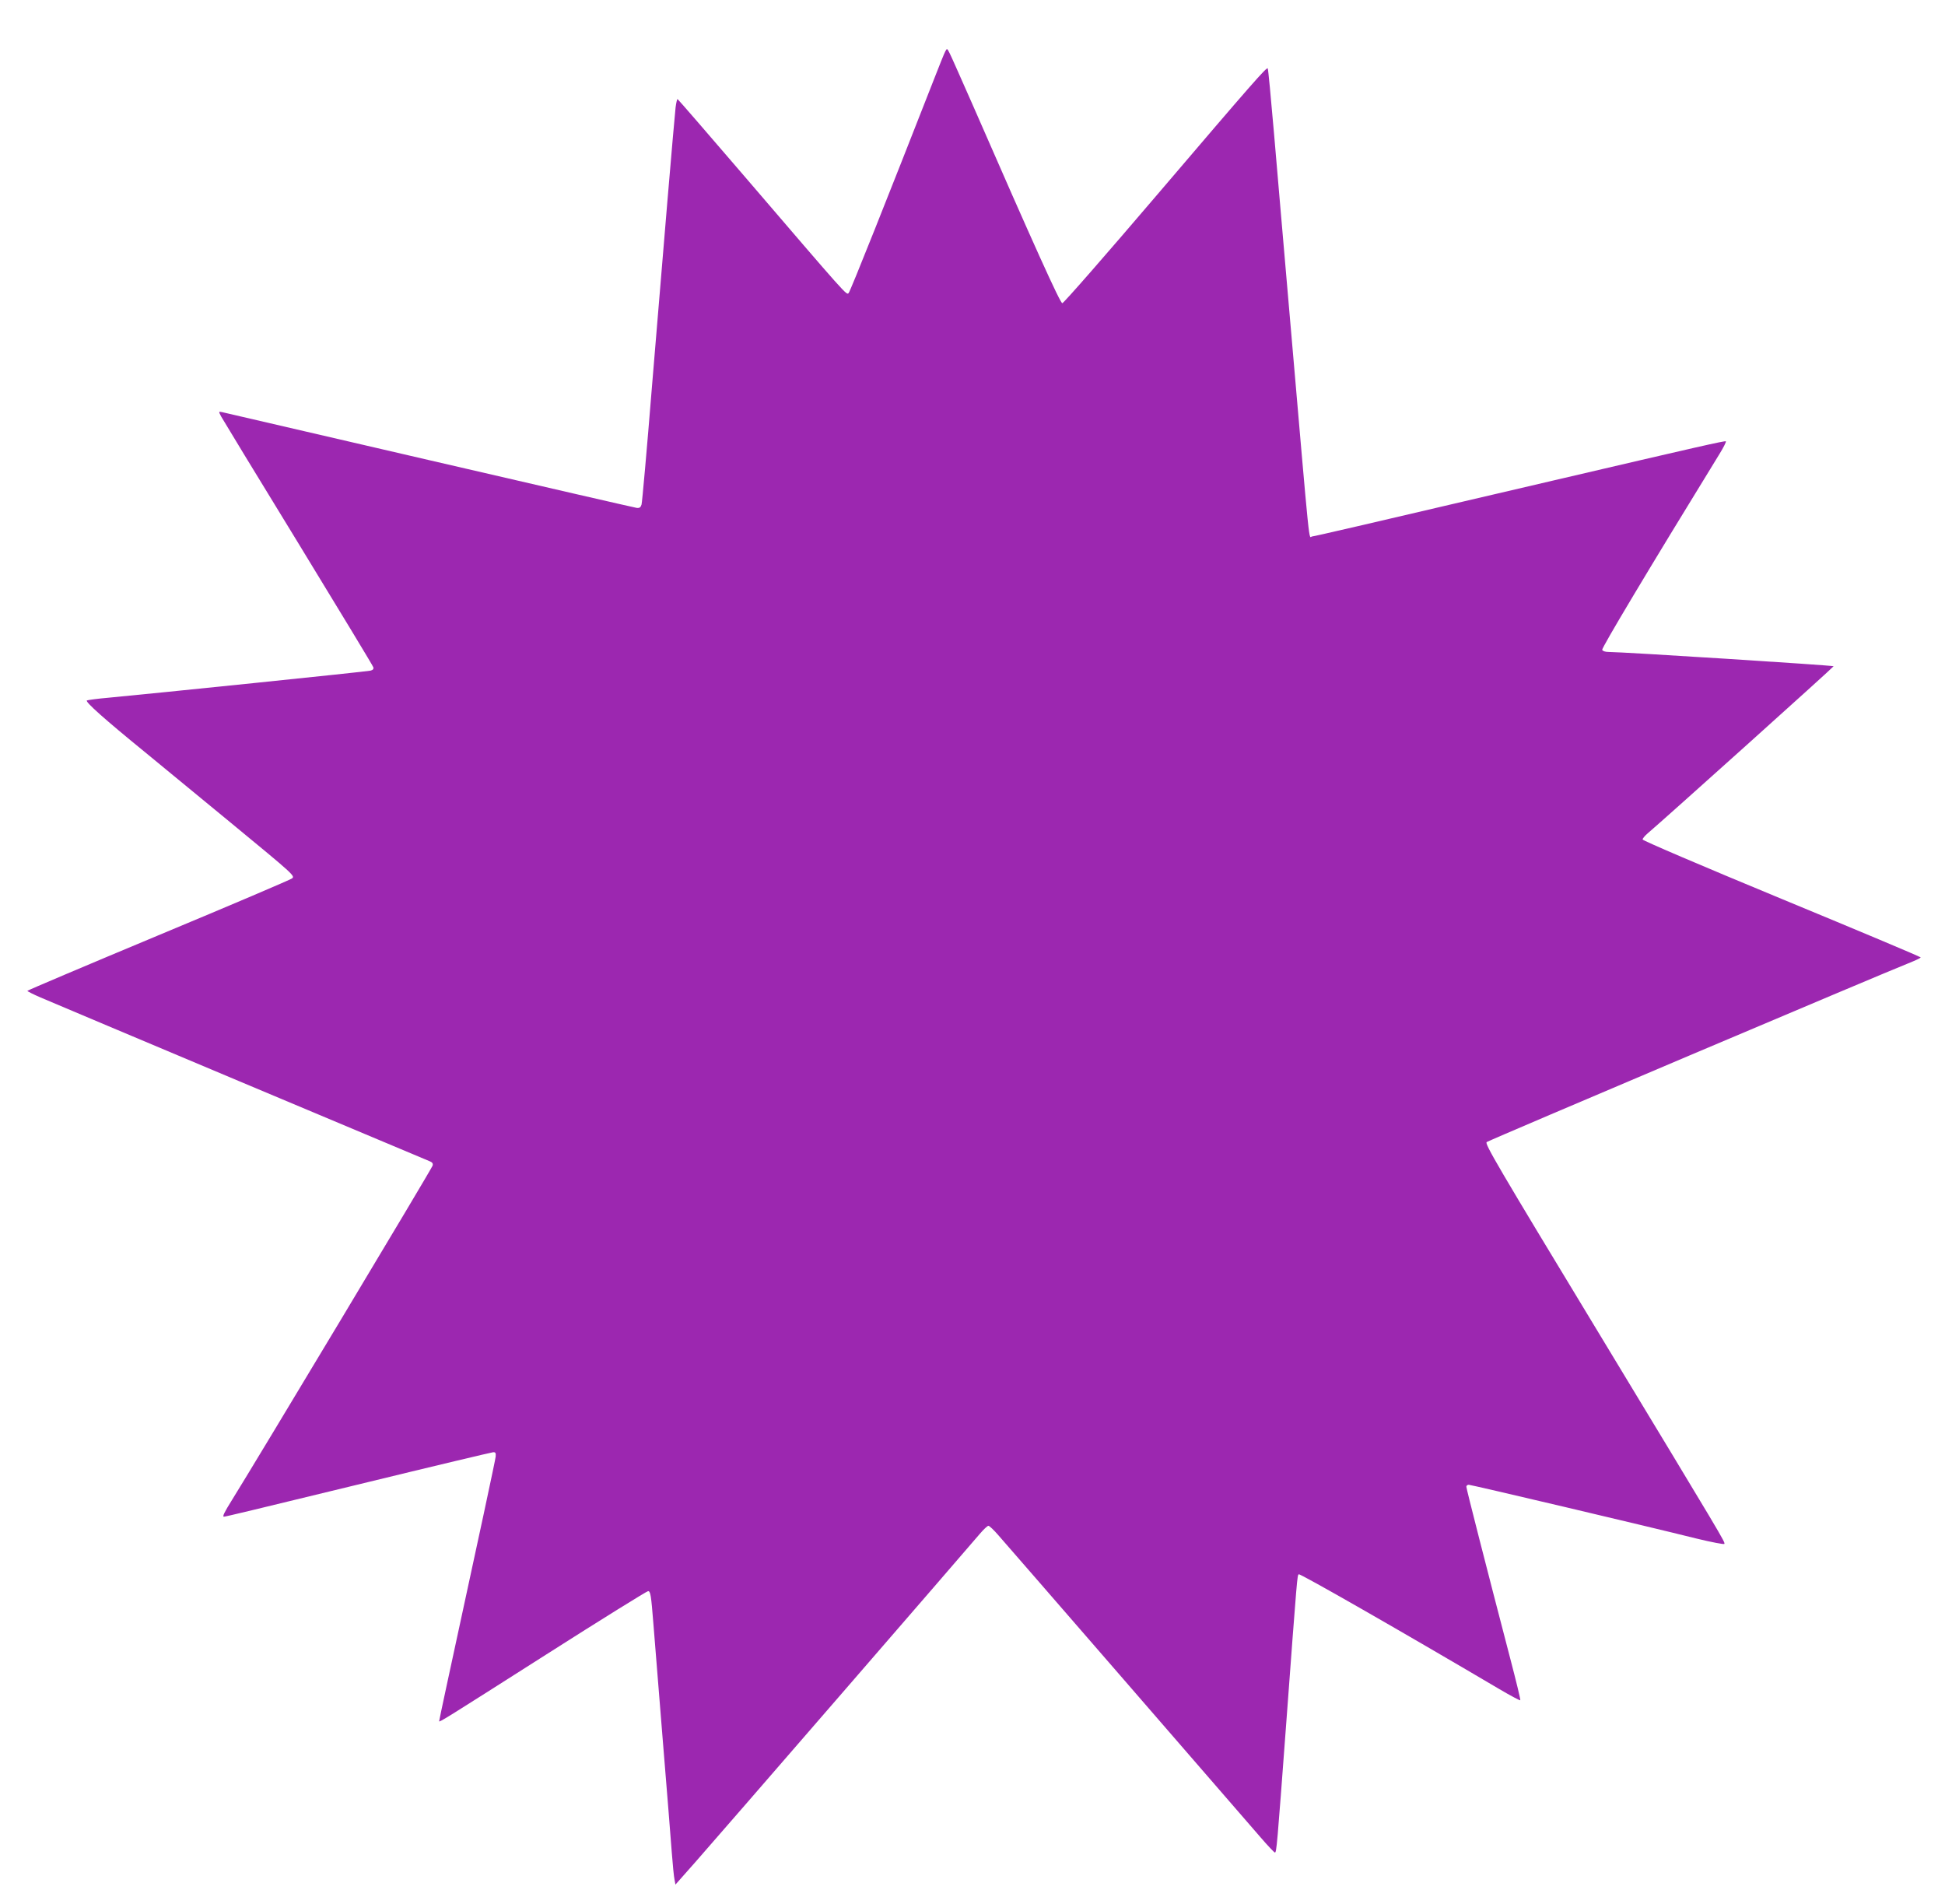 <?xml version="1.0" standalone="no"?>
<!DOCTYPE svg PUBLIC "-//W3C//DTD SVG 20010904//EN"
 "http://www.w3.org/TR/2001/REC-SVG-20010904/DTD/svg10.dtd">
<svg version="1.0" xmlns="http://www.w3.org/2000/svg"
 width="1280pt" height="1253pt" viewBox="0 0 1280 1253"
 preserveAspectRatio="xMidYMid meet">
<g transform="translate(0,1253) scale(0.1,-0.1)"
fill="#9c27b0" stroke="none">
<path d="M6221 12192 c-7 -12 -41 -98 -77 -190 -302 -771 -548 -1389 -559
-1400 -14 -16 -2 -29 -690 773 -236 275 -432 501 -436 503 -3 1 -9 -23 -13
-55 -9 -80 -83 -955 -156 -1843 -33 -410 -64 -756 -68 -770 -6 -19 -13 -24
-32 -22 -14 2 -628 143 -1365 314 -737 171 -1351 313 -1363 316 -24 5 -24 5
-7 -28 10 -18 238 -394 508 -834 269 -441 492 -808 494 -817 3 -11 -3 -18 -19
-22 -22 -6 -1445 -152 -1723 -178 -71 -6 -136 -15 -143 -18 -14 -8 118 -125
383 -341 77 -63 331 -272 564 -464 414 -341 424 -350 403 -366 -11 -9 -408
-178 -881 -375 -474 -198 -861 -362 -861 -365 0 -3 39 -23 88 -44 106 -46
2519 -1061 2557 -1076 20 -8 26 -15 22 -30 -4 -18 -1174 -1966 -1319 -2198
-53 -85 -66 -112 -54 -112 10 0 165 37 946 227 443 108 814 196 825 197 16 1
19 -4 17 -29 -3 -26 -98 -471 -323 -1508 -27 -125 -49 -230 -49 -233 0 -9 42
17 703 438 361 230 664 418 672 418 16 0 20 -26 35 -215 6 -71 33 -407 60
-745 28 -338 55 -680 61 -760 6 -80 14 -160 18 -178 l6 -33 131 148 c133 150
1792 2065 1873 2161 24 28 49 52 56 52 6 0 36 -28 66 -63 57 -64 1565 -1802
1723 -1985 48 -56 92 -102 96 -102 11 0 14 37 75 855 73 985 72 966 82 976 7
7 653 -362 1321 -756 73 -43 135 -76 137 -73 3 2 -27 125 -66 274 -158 606
-289 1118 -289 1131 0 7 7 13 16 13 16 0 1179 -274 1499 -354 99 -24 182 -40
183 -35 5 13 1 20 -827 1388 -670 1106 -752 1246 -737 1256 17 13 2616 1114
2774 1176 45 18 82 35 82 39 0 4 -412 177 -915 385 -522 216 -915 384 -915
391 0 7 15 25 34 41 103 87 1226 1096 1223 1099 -6 6 -1387 94 -1481 94 -22 0
-39 6 -42 14 -4 12 298 518 772 1289 26 42 45 80 42 83 -6 5 -182 -35 -1128
-256 -1246 -292 -1584 -370 -1595 -370 -24 0 -8 -157 -145 1425 -39 446 -86
999 -106 1230 -20 231 -38 422 -41 425 -8 9 -97 -92 -724 -827 -337 -395 -619
-718 -628 -718 -14 0 -185 378 -592 1310 -73 165 -139 315 -149 334 -17 34
-18 34 -29 13z"/>
</g>
</svg>
